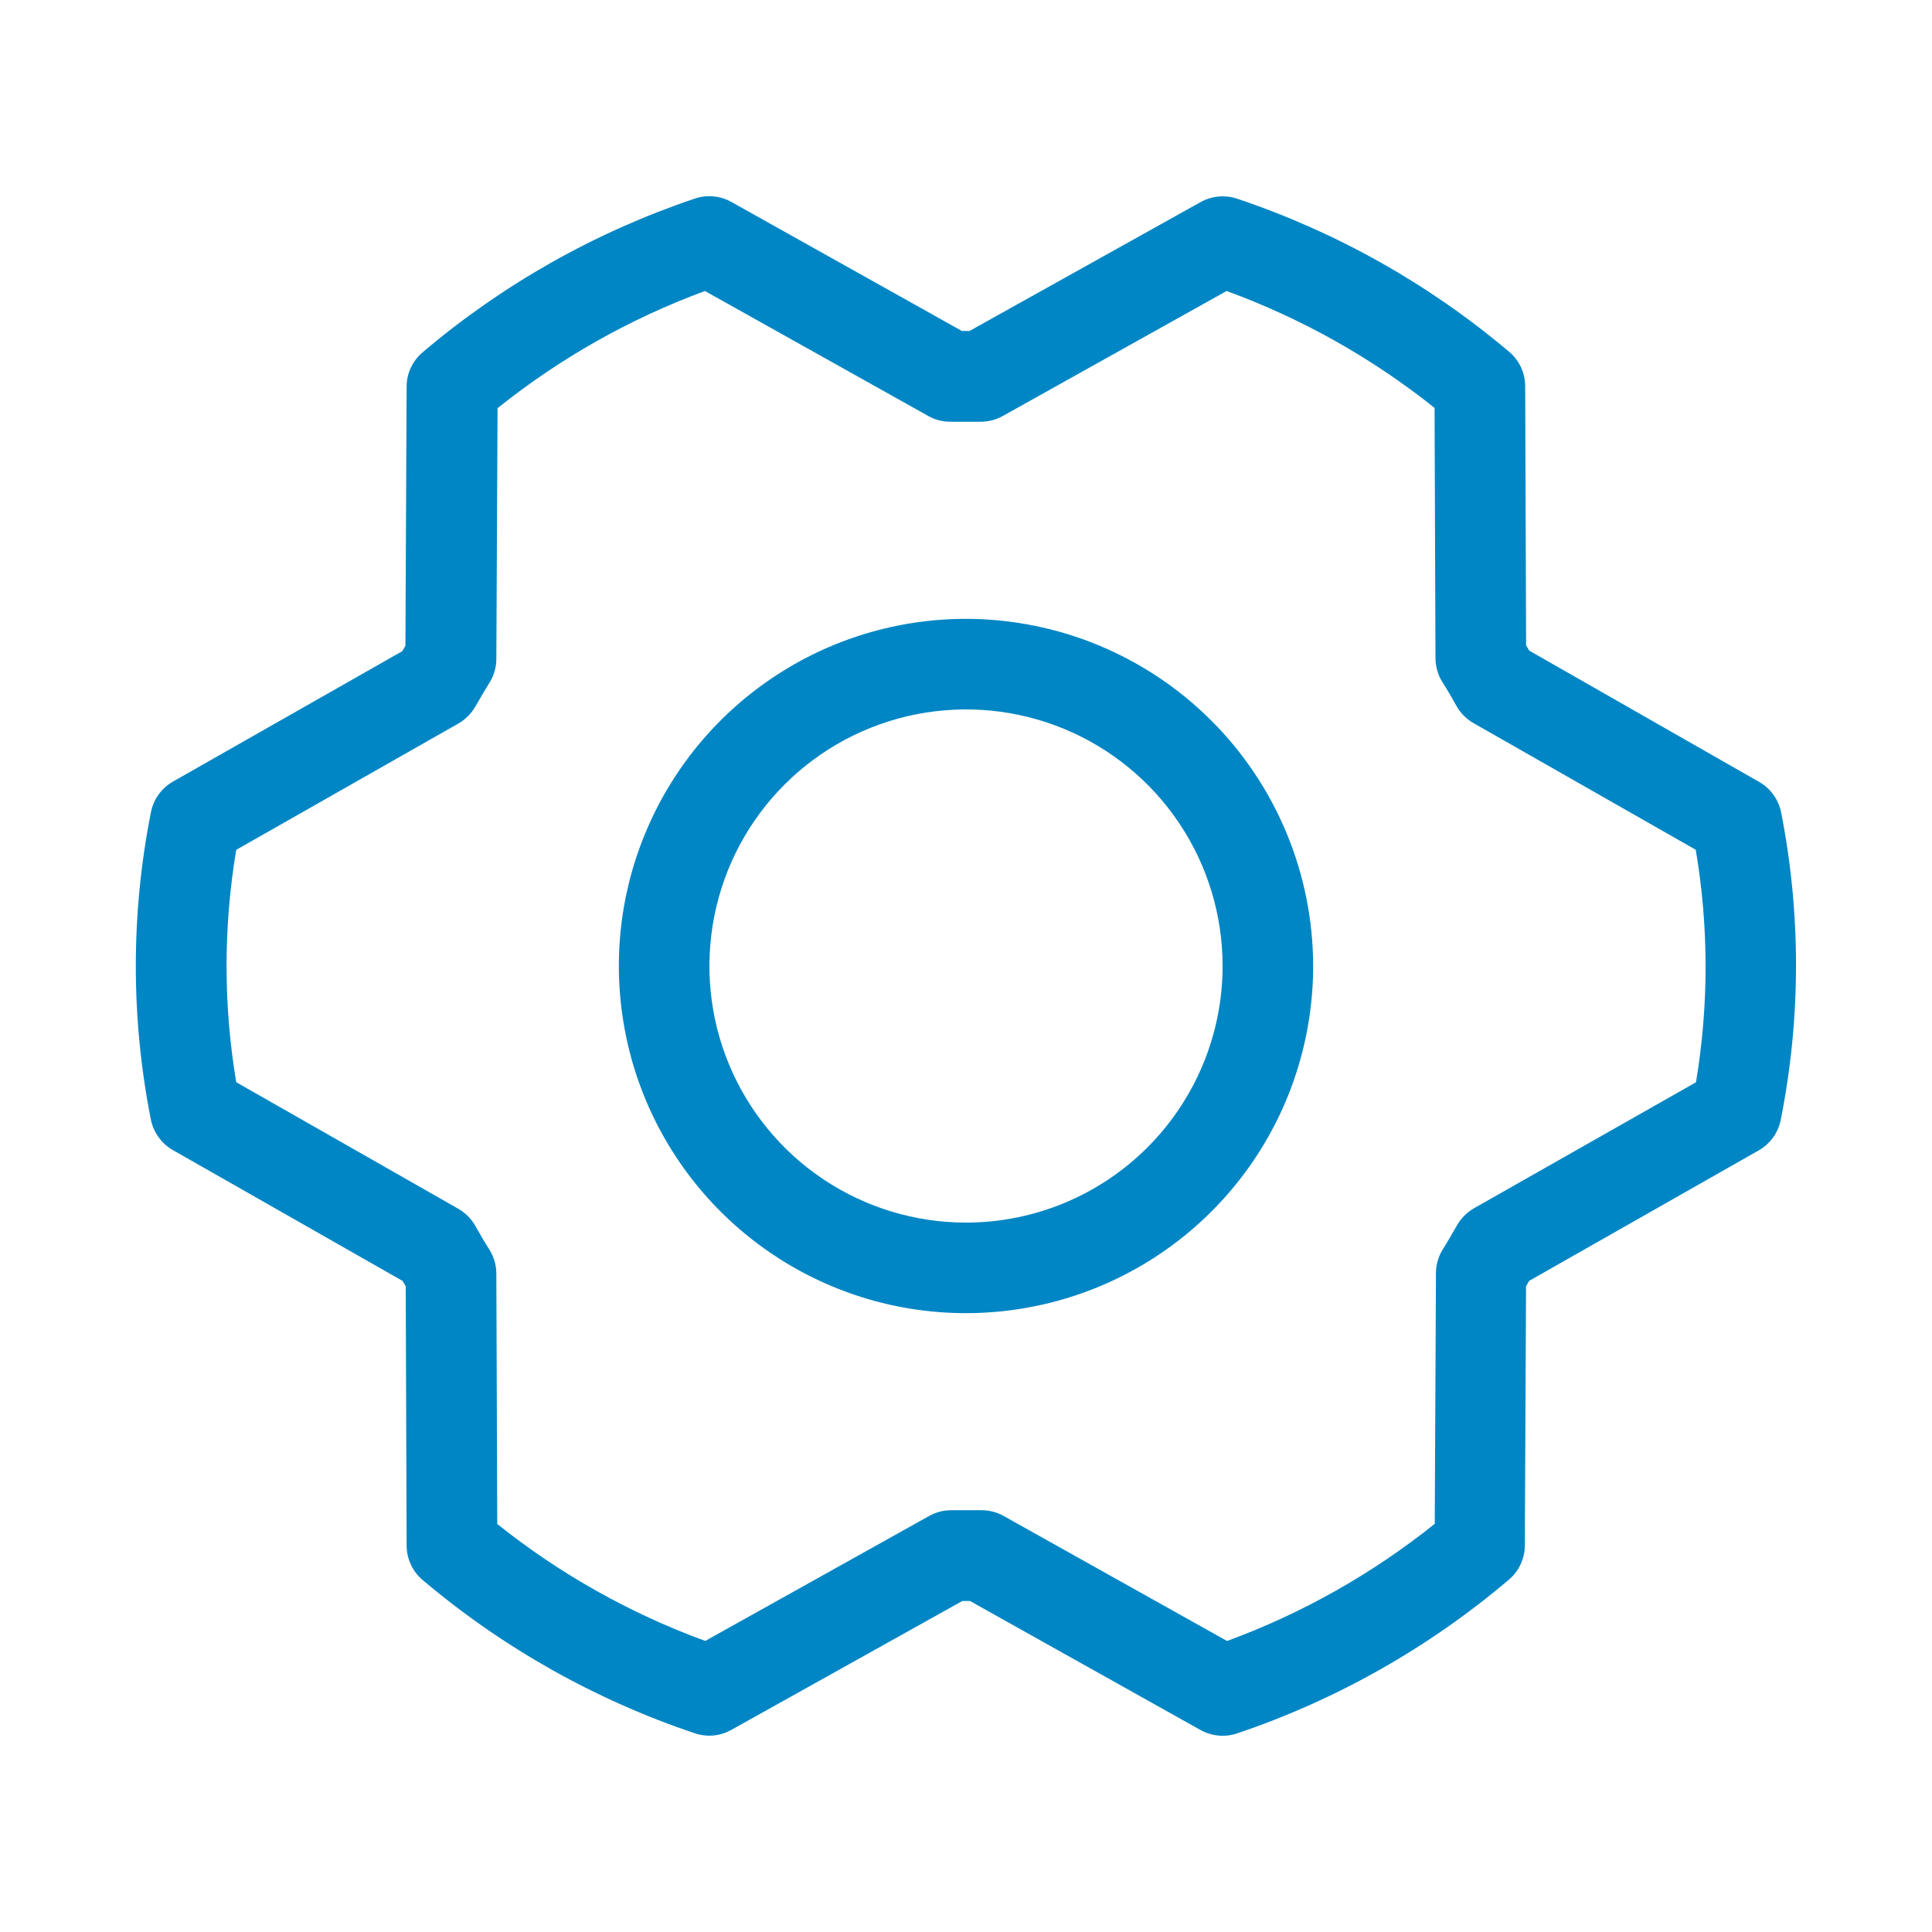 <svg width="32" height="32" viewBox="0 0 32 32" fill="none" xmlns="http://www.w3.org/2000/svg">
<g id="GearSix">
<path id="Vector" d="M16 10.25C14.863 10.25 13.751 10.587 12.806 11.219C11.86 11.851 11.123 12.749 10.688 13.8C10.252 14.85 10.139 16.006 10.361 17.122C10.582 18.237 11.13 19.262 11.934 20.066C12.738 20.87 13.763 21.418 14.878 21.64C15.994 21.861 17.15 21.747 18.2 21.312C19.251 20.877 20.149 20.14 20.781 19.195C21.413 18.249 21.75 17.137 21.75 16C21.748 14.476 21.142 13.014 20.064 11.936C18.986 10.858 17.524 10.252 16 10.25ZM16 20.25C15.159 20.25 14.338 20.001 13.639 19.534C12.94 19.067 12.395 18.403 12.073 17.626C11.752 16.85 11.668 15.995 11.832 15.171C11.996 14.346 12.4 13.589 12.995 12.995C13.589 12.4 14.347 11.996 15.171 11.832C15.995 11.668 16.85 11.752 17.626 12.073C18.403 12.395 19.067 12.94 19.534 13.639C20.001 14.338 20.25 15.159 20.25 16C20.25 17.127 19.802 18.208 19.005 19.005C18.208 19.802 17.127 20.25 16 20.25ZM29.5 13.45C29.478 13.345 29.434 13.247 29.372 13.161C29.309 13.074 29.228 13.002 29.135 12.95L25.33 10.777L25.277 10.689L25.262 6.4C25.262 6.292 25.239 6.185 25.194 6.086C25.148 5.988 25.082 5.9 25 5.83C23.671 4.706 22.141 3.845 20.491 3.291C20.392 3.258 20.287 3.246 20.183 3.255C20.079 3.265 19.978 3.296 19.886 3.347L16.058 5.482H15.932L12.114 3.345C12.022 3.294 11.921 3.262 11.816 3.253C11.711 3.243 11.606 3.256 11.506 3.29C9.857 3.845 8.327 4.709 7 5.835C6.917 5.905 6.851 5.992 6.805 6.09C6.759 6.188 6.735 6.295 6.735 6.404L6.715 10.696C6.698 10.725 6.68 10.755 6.664 10.785L2.864 12.946C2.77 13 2.69 13.072 2.627 13.16C2.564 13.247 2.521 13.347 2.5 13.453C2.166 15.135 2.166 16.867 2.5 18.55C2.522 18.654 2.566 18.753 2.629 18.839C2.691 18.926 2.772 18.997 2.865 19.05L6.668 21.216L6.72 21.305L6.735 25.594C6.734 25.703 6.758 25.812 6.804 25.911C6.849 26.011 6.916 26.099 7 26.17C8.329 27.294 9.859 28.155 11.509 28.709C11.608 28.742 11.713 28.754 11.817 28.745C11.921 28.735 12.022 28.703 12.114 28.652L15.94 26.517H16.065L19.885 28.655C19.997 28.717 20.122 28.749 20.25 28.75C20.332 28.75 20.414 28.737 20.491 28.71C22.139 28.154 23.666 27.29 24.991 26.165C25.074 26.095 25.14 26.008 25.186 25.91C25.232 25.811 25.256 25.704 25.256 25.596L25.276 21.304C25.294 21.275 25.311 21.245 25.328 21.215L29.13 19.054C29.224 19 29.305 18.928 29.368 18.84C29.431 18.753 29.474 18.653 29.495 18.547C29.83 16.865 29.832 15.133 29.5 13.45ZM28.094 17.924L24.415 20.012C24.296 20.081 24.197 20.18 24.13 20.3C24.056 20.425 23.979 20.564 23.898 20.692C23.823 20.811 23.784 20.948 23.784 21.087L23.764 25.239C22.73 26.067 21.568 26.723 20.324 27.18L16.625 25.11C16.513 25.047 16.387 25.014 16.259 25.014H16.241C16.086 25.014 15.929 25.014 15.774 25.014C15.64 25.011 15.507 25.043 15.39 25.109L11.681 27.179C10.436 26.724 9.272 26.07 8.236 25.242L8.221 21.096C8.221 20.956 8.181 20.82 8.108 20.701C8.028 20.576 7.949 20.441 7.875 20.309C7.809 20.189 7.71 20.089 7.591 20.021L3.913 17.925C3.699 16.651 3.699 15.35 3.913 14.076L7.585 11.988C7.706 11.92 7.806 11.82 7.875 11.7C7.949 11.575 8.026 11.436 8.108 11.307C8.181 11.189 8.221 11.052 8.221 10.912L8.241 6.761C9.274 5.933 10.434 5.278 11.676 4.82L15.375 6.89C15.492 6.957 15.624 6.989 15.759 6.985C15.914 6.985 16.071 6.985 16.226 6.985C16.36 6.988 16.493 6.955 16.61 6.89L20.316 4.82C21.562 5.275 22.725 5.929 23.761 6.756L23.776 10.902C23.777 11.042 23.816 11.179 23.89 11.297C23.97 11.422 24.049 11.557 24.122 11.69C24.189 11.81 24.287 11.909 24.406 11.977L28.087 14.075C28.303 15.349 28.304 16.649 28.091 17.924H28.094Z" fill="#0086C4"/>
</g>
</svg>
